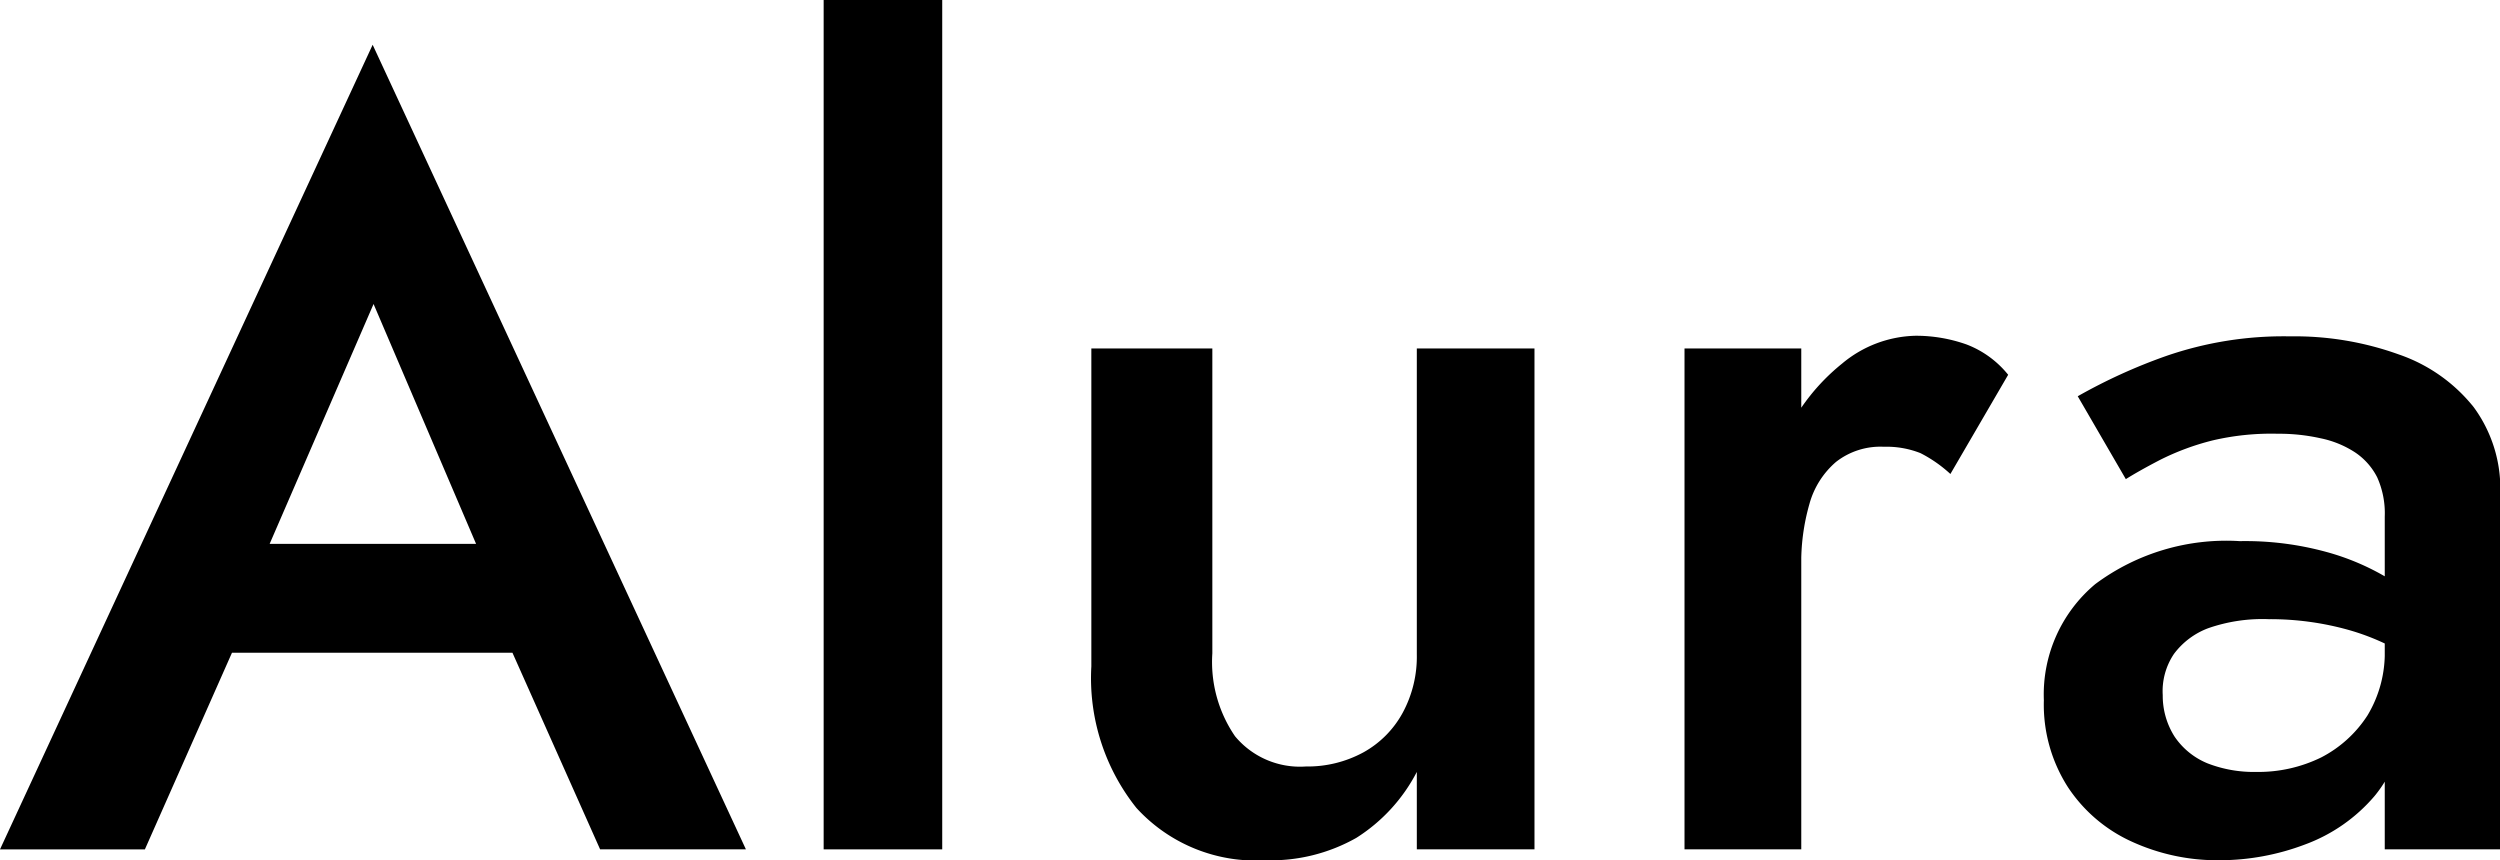 <svg id="Alura" xmlns="http://www.w3.org/2000/svg" viewBox="0 0 82.65 28.44"><path d="M-81.79,13.28l-.08.94-3.49,7.88h-4.79L-77.83-4.5l12.34,26.6h-4.82l-3.42-7.67-.07-1-4-9.36ZM-83.59,12h11.7l.79,3.6H-84.42Z" transform="translate(90.15 5.98)"/><path d="M-59-6V22.1h-3.92V-6Z" transform="translate(90.15 5.98)"/><path d="M-49.32,18.36a2.79,2.79,0,0,0,2.34,1,3.86,3.86,0,0,0,1.91-.47,3.29,3.29,0,0,0,1.29-1.3,3.9,3.9,0,0,0,.47-1.94V5.54h3.89V22.1h-3.89V19.54a5.65,5.65,0,0,1-2,2.18,5.74,5.74,0,0,1-3,.74,5.34,5.34,0,0,1-4.27-1.73,6.88,6.88,0,0,1-1.49-4.68V5.54h4V15.62A4.34,4.34,0,0,0-49.32,18.36Z" transform="translate(90.15 5.98)"/><path d="M-30.6,22.1h-3.86V5.54h3.86ZM-26.66,9a3.05,3.05,0,0,0-1.21-.21,2.38,2.38,0,0,0-1.58.5,2.81,2.81,0,0,0-.88,1.39,7,7,0,0,0-.27,2.07L-31.9,12a8,8,0,0,1,.74-3.51,6.77,6.77,0,0,1,1.91-2.45,3.91,3.91,0,0,1,2.43-.92,5,5,0,0,1,1.69.29,3.26,3.26,0,0,1,1.37,1l-1.91,3.28A4.41,4.41,0,0,0-26.66,9Z" transform="translate(90.15 5.98)"/><path d="M-18.26,18.37a2.42,2.42,0,0,0,1.1.89,4.23,4.23,0,0,0,1.6.28,4.72,4.72,0,0,0,2.15-.48,4,4,0,0,0,1.53-1.39,4,4,0,0,0,.57-2.16l.58,2.16a4,4,0,0,1-.92,2.67,5.53,5.53,0,0,1-2.3,1.6,8,8,0,0,1-2.83.52,6.8,6.8,0,0,1-2.88-.61,5,5,0,0,1-2.12-1.8,5.05,5.05,0,0,1-.8-2.88,4.76,4.76,0,0,1,1.7-3.84,7.25,7.25,0,0,1,4.78-1.42,10.13,10.13,0,0,1,2.87.36,8.09,8.09,0,0,1,2,.85,4.61,4.61,0,0,1,1.12.88v2a7.7,7.7,0,0,0-2.38-1.15,9.6,9.6,0,0,0-2.66-.36,5.43,5.43,0,0,0-2,.3,2.51,2.51,0,0,0-1.13.85A2.2,2.2,0,0,0-18.65,17,2.52,2.52,0,0,0-18.26,18.37Zm-3.2-11.25a18.14,18.14,0,0,1,2.92-1.33,11.88,11.88,0,0,1,4.1-.65,10.14,10.14,0,0,1,3.6.6A5.41,5.41,0,0,1-8.37,7.48a4.55,4.55,0,0,1,.88,2.81V22.1h-3.82v-11a2.9,2.9,0,0,0-.25-1.3,2.18,2.18,0,0,0-.74-.83,3.28,3.28,0,0,0-1.13-.46,6.22,6.22,0,0,0-1.41-.15A8.49,8.49,0,0,0-17,8.58a8.36,8.36,0,0,0-1.75.65c-.48.25-.85.46-1.12.63Z" transform="translate(90.15 5.98)"/></svg>